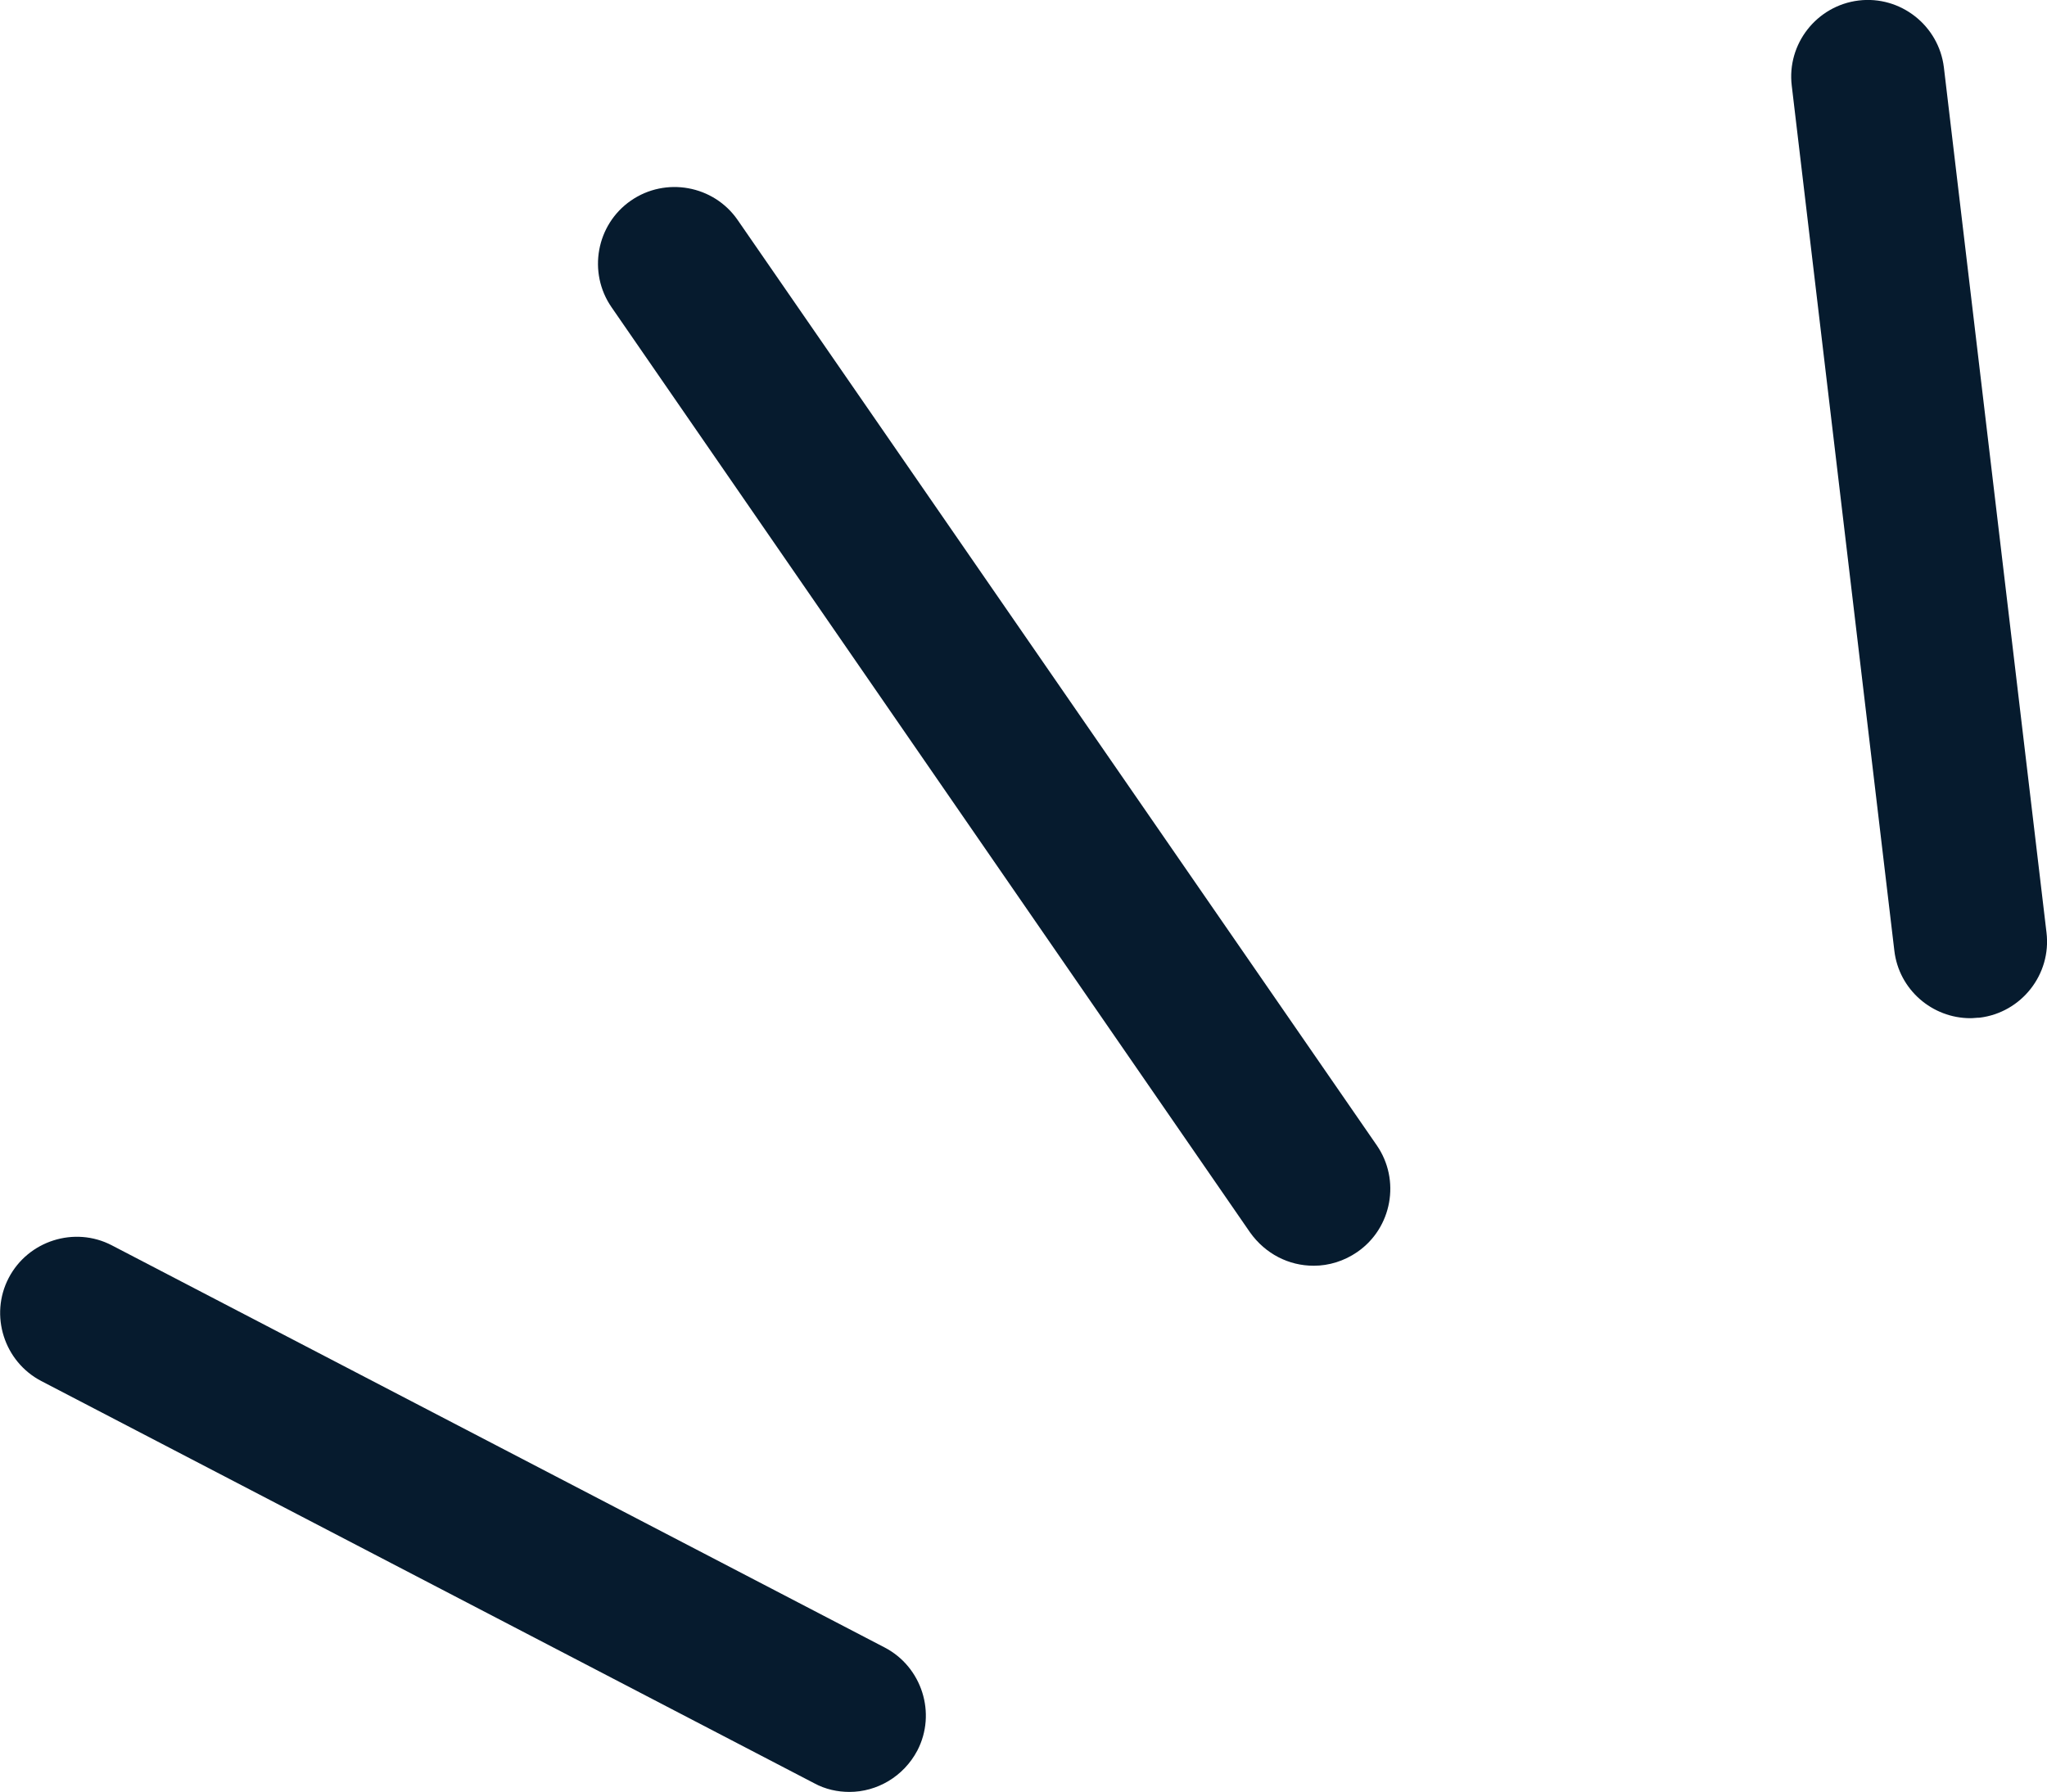 <?xml version="1.0" encoding="UTF-8"?><svg id="_レイヤー_2" xmlns="http://www.w3.org/2000/svg" viewBox="0 0 40.1 35.11"><defs><style>.cls-1{fill:#061b2e;}</style></defs><g id="_レイヤー_1-2"><path class="cls-1" d="M25.73,24.8c-.48,0-.94-.23-1.24-.65L11.98,6.02c-.47-.68-.3-1.62.38-2.09.68-.47,1.62-.3,2.09.38l12.52,18.13c.47.68.3,1.62-.38,2.09-.26.18-.56.27-.85.27Z"/><path class="cls-1" d="M38.6,19.95c-.75,0-1.4-.56-1.49-1.32l-2.01-16.95c-.1-.82.49-1.57,1.31-1.67.82-.1,1.57.49,1.67,1.31l2.01,16.95c.1.82-.49,1.57-1.31,1.67-.06,0-.12.01-.18.01Z"/><path class="cls-1" d="M16.64,35.11c-.23,0-.47-.05-.69-.17L.81,27.06c-.73-.38-1.02-1.29-.64-2.02s1.29-1.02,2.02-.64l15.14,7.88c.73.38,1.02,1.29.64,2.02-.27.51-.79.81-1.33.81Z"/></g></svg>